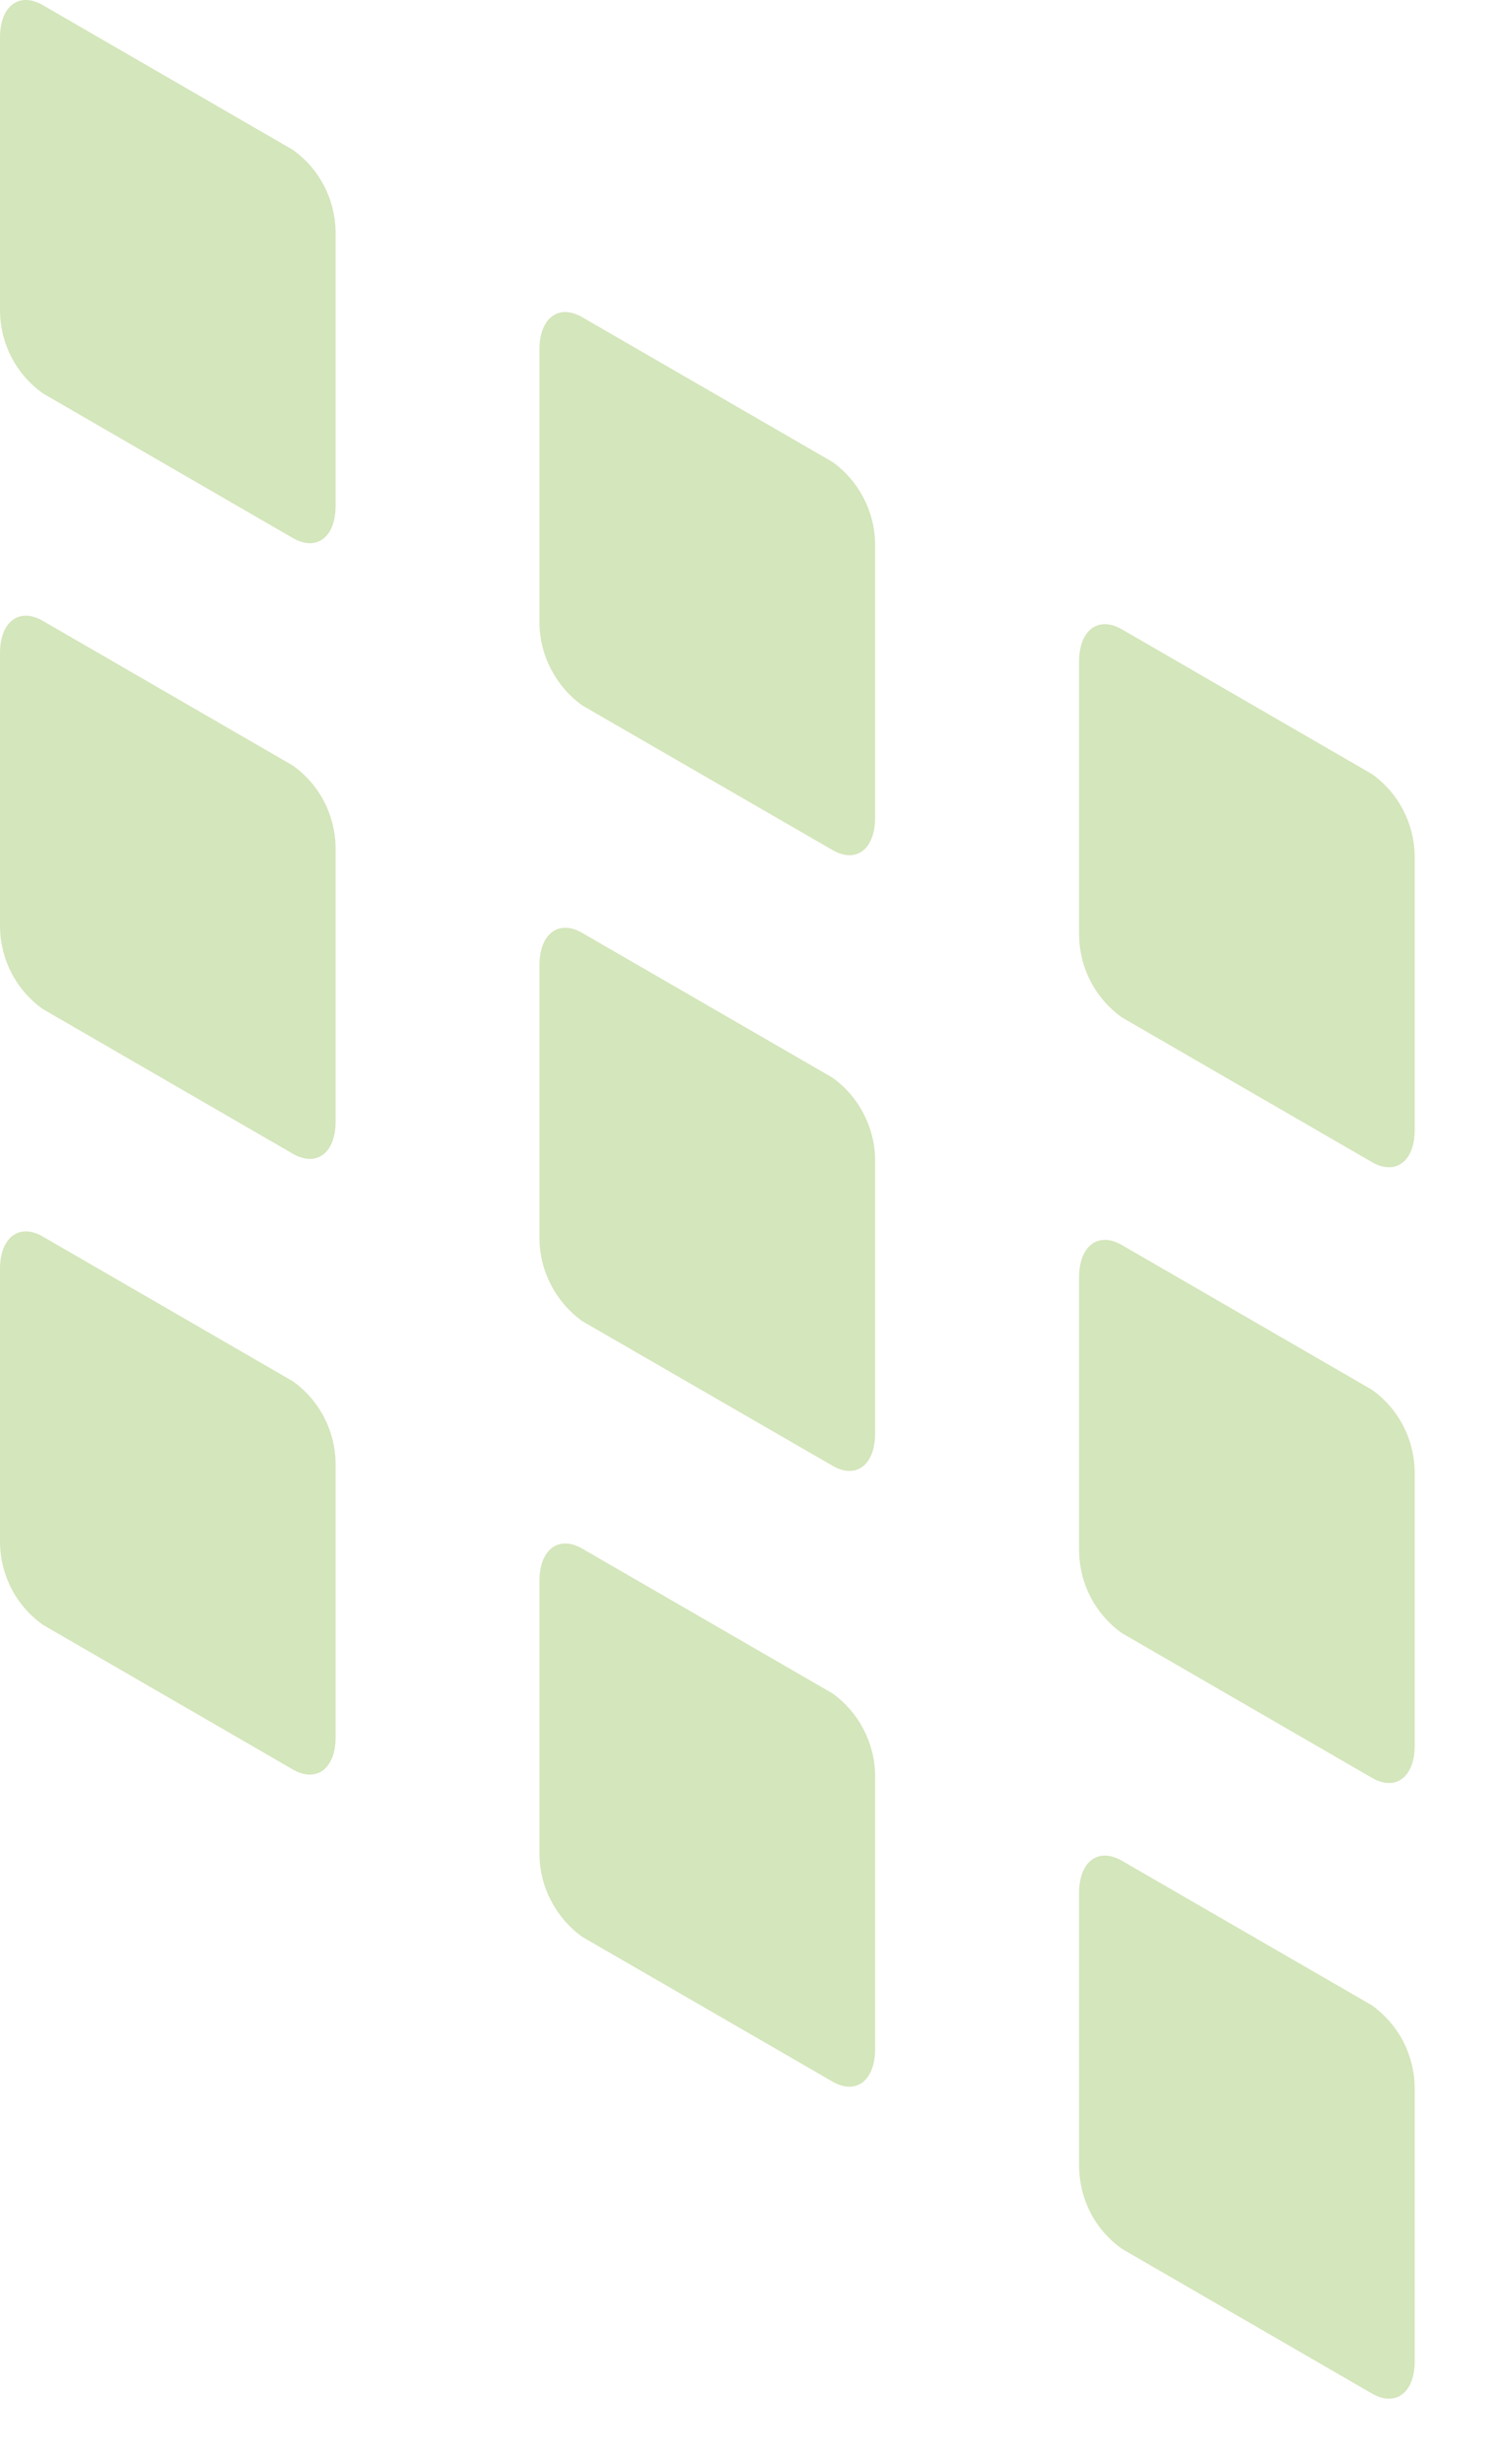 <?xml version="1.0" encoding="utf-8"?>
<svg xmlns="http://www.w3.org/2000/svg" fill="none" height="100%" overflow="visible" preserveAspectRatio="none" style="display: block;" viewBox="0 0 11 18" width="100%">
<path d="M2.141 3.931L0.312 2.873C0.217 2.805 0.139 2.716 0.085 2.612C0.031 2.509 0.002 2.394 0 2.277V0.273C0 0.044 0.14 -0.062 0.312 0.037L2.141 1.095C2.236 1.163 2.314 1.252 2.368 1.356C2.422 1.46 2.451 1.574 2.453 1.691V3.695C2.453 3.925 2.314 4.03 2.141 3.931ZM6.085 6.21L4.255 5.153C4.16 5.085 4.083 4.995 4.029 4.892C3.974 4.788 3.945 4.674 3.943 4.557V2.553C3.943 2.323 4.083 2.218 4.255 2.317L6.085 3.375C6.18 3.443 6.257 3.532 6.311 3.636C6.365 3.739 6.395 3.854 6.396 3.971V5.975C6.396 6.204 6.257 6.31 6.085 6.21ZM10.028 8.49L8.199 7.432C8.104 7.364 8.026 7.275 7.972 7.171C7.918 7.068 7.889 6.953 7.887 6.836V4.833C7.887 4.603 8.027 4.498 8.199 4.597L10.028 5.655C10.123 5.723 10.201 5.812 10.255 5.916C10.309 6.019 10.338 6.134 10.34 6.251V8.254C10.34 8.484 10.201 8.589 10.028 8.49ZM2.141 8.429L0.312 7.371C0.217 7.303 0.139 7.214 0.085 7.11C0.031 7.007 0.002 6.892 0 6.775V4.771C0 4.542 0.14 4.436 0.312 4.535L2.141 5.593C2.236 5.661 2.314 5.75 2.368 5.854C2.422 5.957 2.451 6.072 2.453 6.189V8.193C2.453 8.423 2.314 8.528 2.141 8.429ZM6.085 10.708L4.255 9.651C4.16 9.583 4.083 9.493 4.029 9.39C3.974 9.286 3.945 9.172 3.943 9.055V7.051C3.943 6.821 4.083 6.716 4.255 6.815L6.085 7.873C6.18 7.941 6.257 8.03 6.311 8.134C6.365 8.237 6.395 8.352 6.396 8.469V10.473C6.396 10.702 6.257 10.808 6.085 10.708ZM10.028 12.988L8.199 11.93C8.104 11.862 8.026 11.773 7.972 11.669C7.918 11.566 7.889 11.451 7.887 11.334V9.331C7.887 9.101 8.027 8.996 8.199 9.095L10.028 10.153C10.123 10.221 10.201 10.31 10.255 10.414C10.309 10.517 10.338 10.632 10.34 10.749V12.752C10.34 12.982 10.201 13.088 10.028 12.988ZM2.141 12.927L0.312 11.869C0.217 11.801 0.139 11.712 0.085 11.608C0.031 11.505 0.002 11.39 0 11.273V9.269C0 9.04 0.14 8.934 0.312 9.033L2.141 10.091C2.236 10.159 2.314 10.248 2.368 10.352C2.422 10.456 2.451 10.57 2.453 10.687V12.691C2.453 12.92 2.314 13.026 2.141 12.927ZM6.085 15.207L4.255 14.149C4.16 14.081 4.083 13.991 4.029 13.888C3.974 13.784 3.945 13.67 3.943 13.553V11.549C3.943 11.319 4.083 11.214 4.255 11.313L6.085 12.371C6.18 12.439 6.257 12.528 6.311 12.632C6.365 12.735 6.395 12.85 6.396 12.967V14.97C6.396 15.2 6.257 15.306 6.085 15.207ZM10.028 17.486L8.199 16.428C8.104 16.36 8.026 16.271 7.972 16.168C7.918 16.064 7.889 15.949 7.887 15.832V13.829C7.887 13.599 8.027 13.494 8.199 13.593L10.028 14.65C10.123 14.719 10.201 14.808 10.255 14.911C10.309 15.015 10.338 15.13 10.34 15.246V17.25C10.34 17.48 10.201 17.585 10.028 17.486Z" fill="#D4E6BB" id="Vector"/>
</svg>
